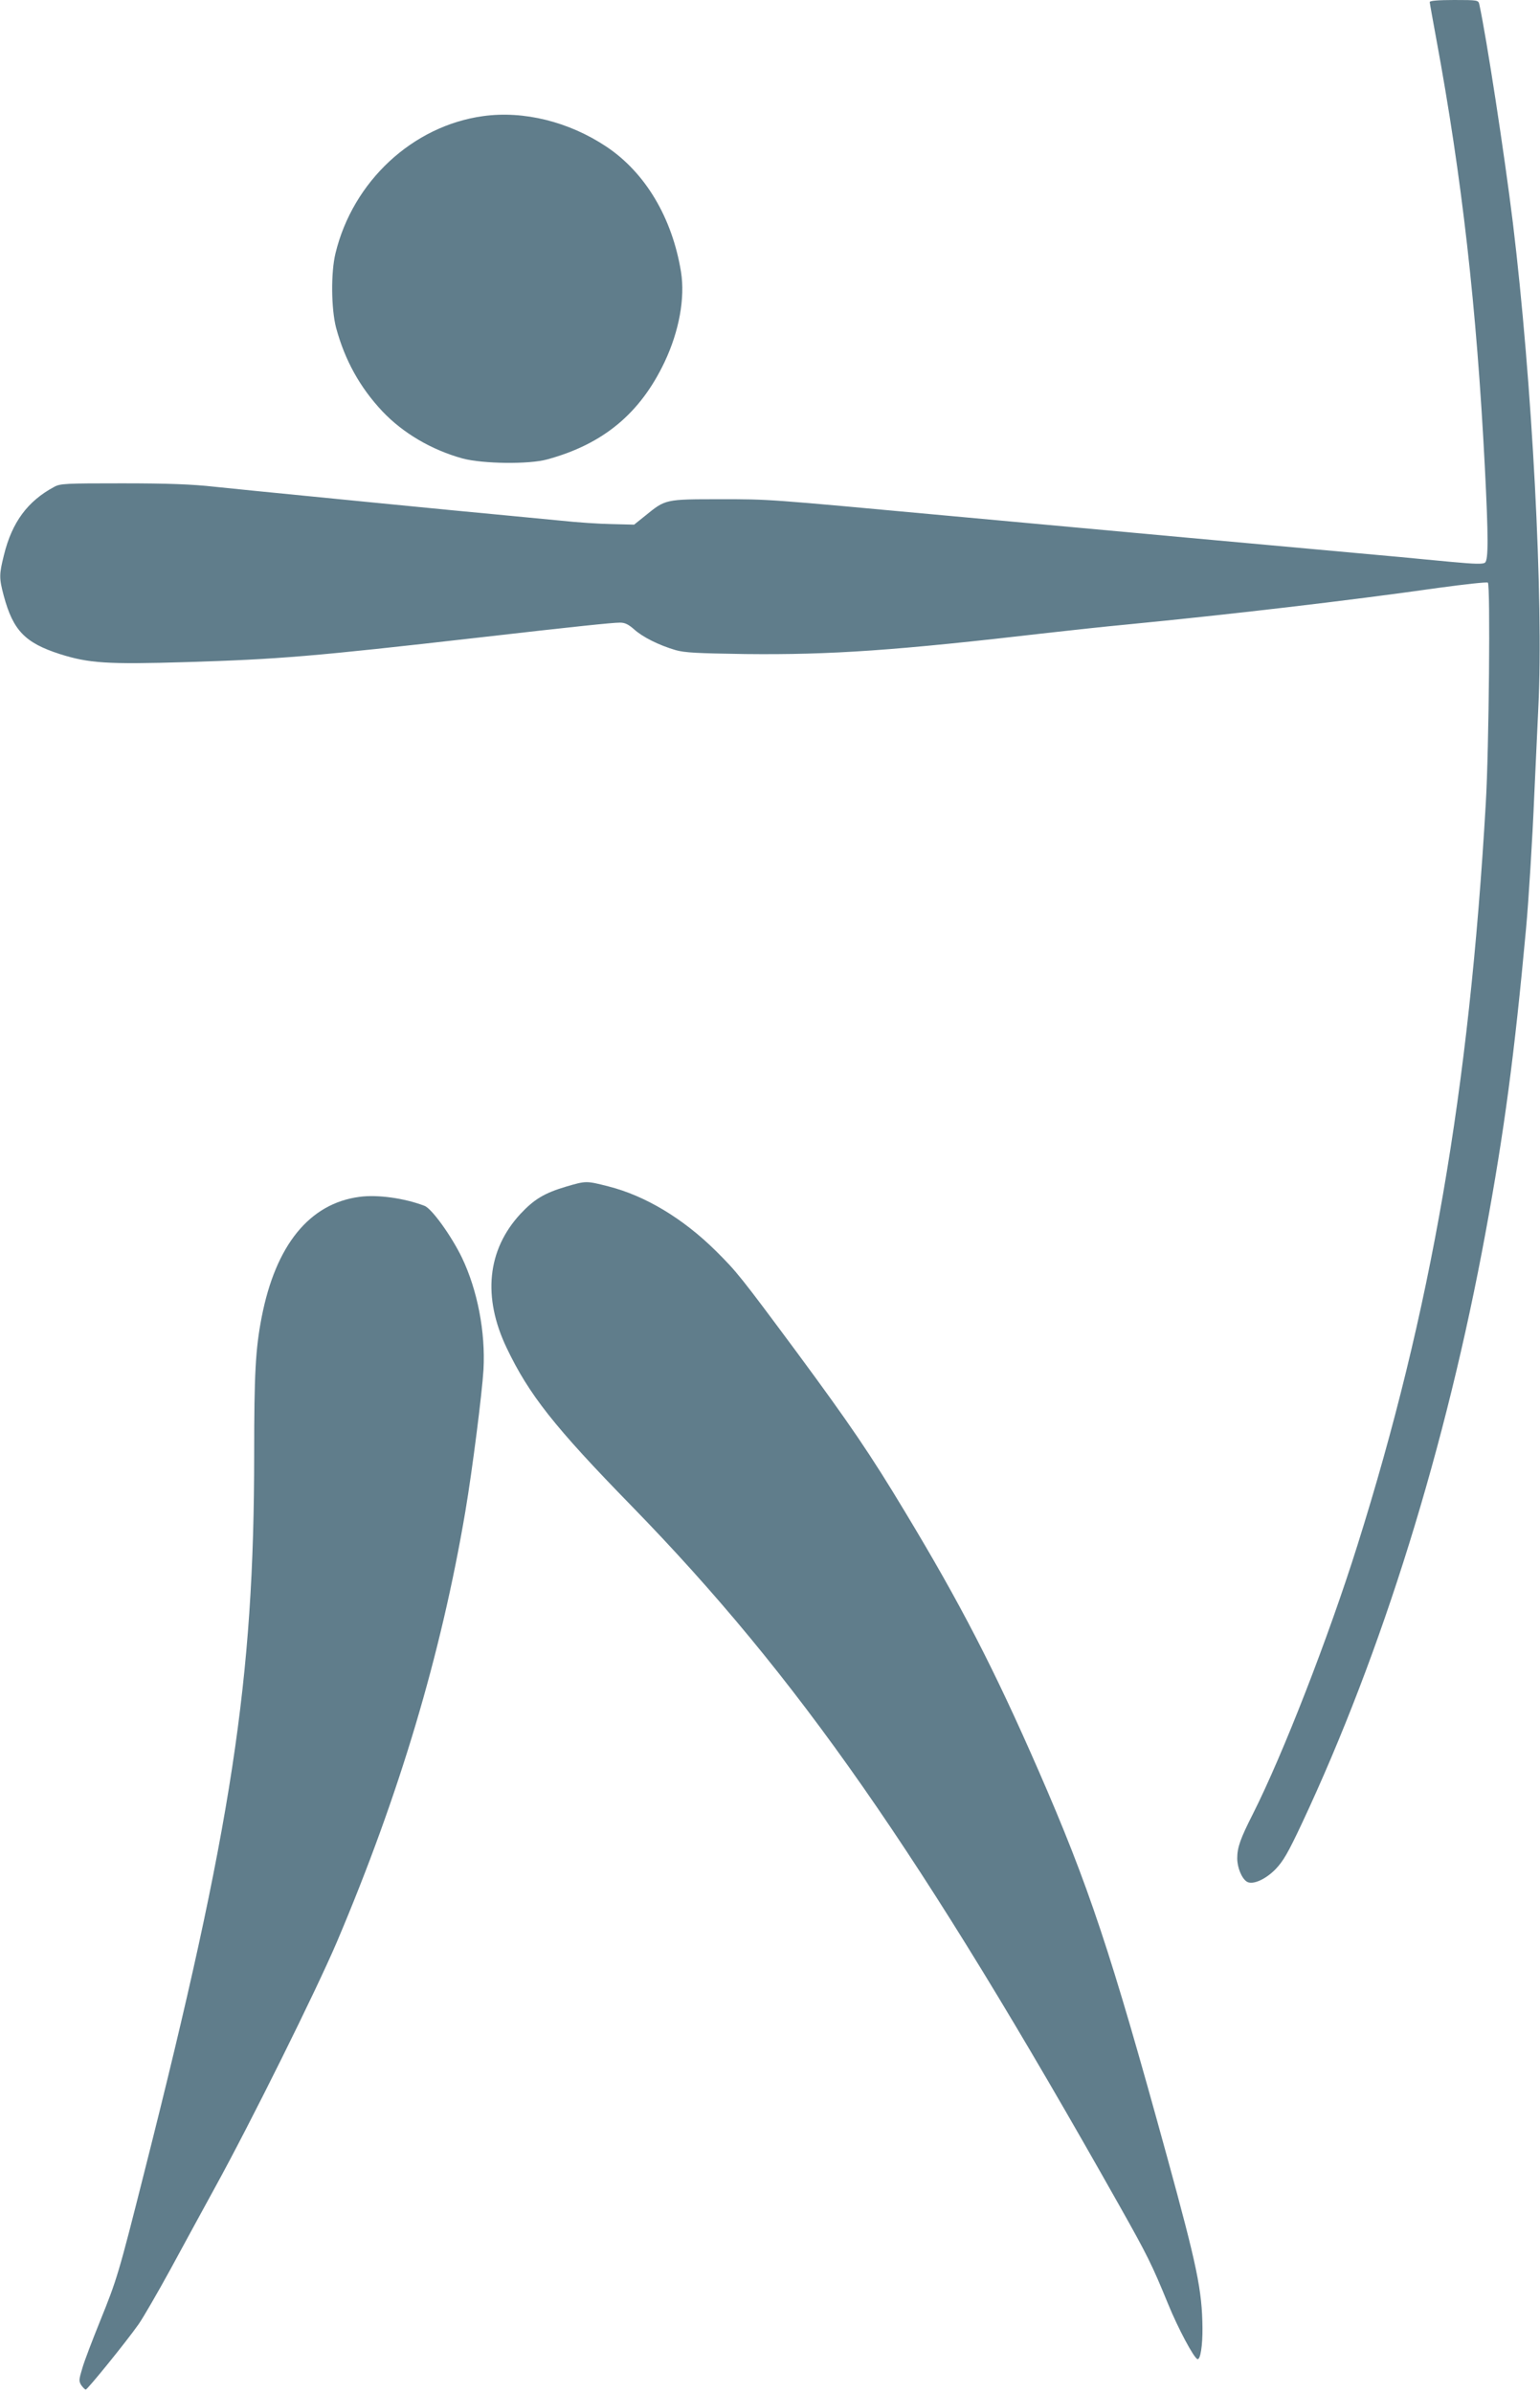 <?xml version="1.0" standalone="no"?>
<!DOCTYPE svg PUBLIC "-//W3C//DTD SVG 20010904//EN"
 "http://www.w3.org/TR/2001/REC-SVG-20010904/DTD/svg10.dtd">
<svg version="1.0" xmlns="http://www.w3.org/2000/svg"
 width="824pt" height="1280pt" viewBox="0 0 824 1280"
 preserveAspectRatio="xMidYMid meet">
<g transform="translate(0,1280) scale(0.1,-0.1)"
fill="#607d8b" stroke="none">
<path d="M7650 12789 c0 -5 16 -94 35 -197 137 -740 216 -1434 260 -2292 19
-373 19 -494 1 -509 -11 -9 -53 -8 -183 4 -92 9 -215 20 -273 26 -325 29
-1914 174 -2400 219 -998 92 -968 90 -1237 90 -294 0 -292 0 -399 -87 l-61
-49 -119 3 c-65 1 -186 9 -269 18 -82 8 -247 24 -365 35 -118 11 -305 29 -415
40 -110 11 -362 35 -560 55 -198 19 -432 43 -520 52 -117 13 -248 18 -490 18
-304 0 -333 -1 -365 -19 -142 -76 -226 -189 -269 -365 -26 -104 -26 -123 -1
-217 50 -186 114 -252 300 -312 155 -49 251 -56 680 -43 491 15 674 30 1560
131 515 59 717 80 757 80 27 0 45 -9 76 -36 45 -41 133 -85 222 -111 50 -14
114 -17 372 -21 464 -5 807 19 1618 113 116 13 307 34 425 45 536 52 1183 127
1667 196 139 19 258 32 264 28 14 -8 6 -892 -11 -1179 -89 -1540 -293 -2718
-687 -3970 -155 -493 -399 -1119 -559 -1436 -68 -134 -84 -180 -84 -238 0 -49
24 -108 52 -125 30 -18 98 11 153 67 41 43 67 87 142 247 429 915 771 2014
982 3160 100 541 154 948 216 1620 14 149 35 491 44 710 6 135 16 349 22 475
29 575 -33 1742 -136 2592 -46 374 -142 997 -180 1171 -5 21 -9 22 -135 22
-85 0 -130 -4 -130 -11z"/>
<path d="M2585 12179 c-377 -52 -697 -349 -790 -734 -25 -102 -23 -296 3 -397
47 -174 127 -319 248 -448 111 -117 263 -206 429 -252 108 -29 357 -32 453 -5
301 82 498 247 628 521 78 165 110 342 88 481 -47 290 -191 532 -400 671 -200
133 -441 193 -659 163z"/>
<path d="M3030 6454 c-118 -35 -172 -68 -246 -147 -177 -192 -203 -444 -73
-716 119 -249 253 -420 668 -845 889 -912 1545 -1852 2607 -3736 155 -275 177
-320 264 -532 53 -130 138 -289 157 -295 16 -6 28 74 27 167 -2 202 -29 330
-190 917 -301 1096 -419 1449 -687 2063 -238 545 -418 893 -715 1385 -184 306
-296 470 -578 852 -302 407 -322 432 -434 543 -176 174 -378 295 -575 345
-118 30 -119 30 -225 -1z"/>
<path d="M1924 6399 c-268 -35 -449 -258 -524 -644 -33 -170 -40 -304 -40
-729 0 -1210 -120 -1996 -586 -3836 -140 -555 -148 -580 -239 -805 -40 -99
-83 -211 -94 -249 -19 -63 -20 -71 -6 -93 9 -12 19 -23 24 -23 9 0 217 256
283 350 25 36 102 169 171 295 69 127 175 322 237 435 191 347 541 1052 653
1315 334 787 557 1535 687 2302 38 226 89 628 97 758 11 201 -32 424 -115 598
-56 116 -162 264 -201 278 -107 41 -251 61 -347 48z"/>
</g>
</svg>
